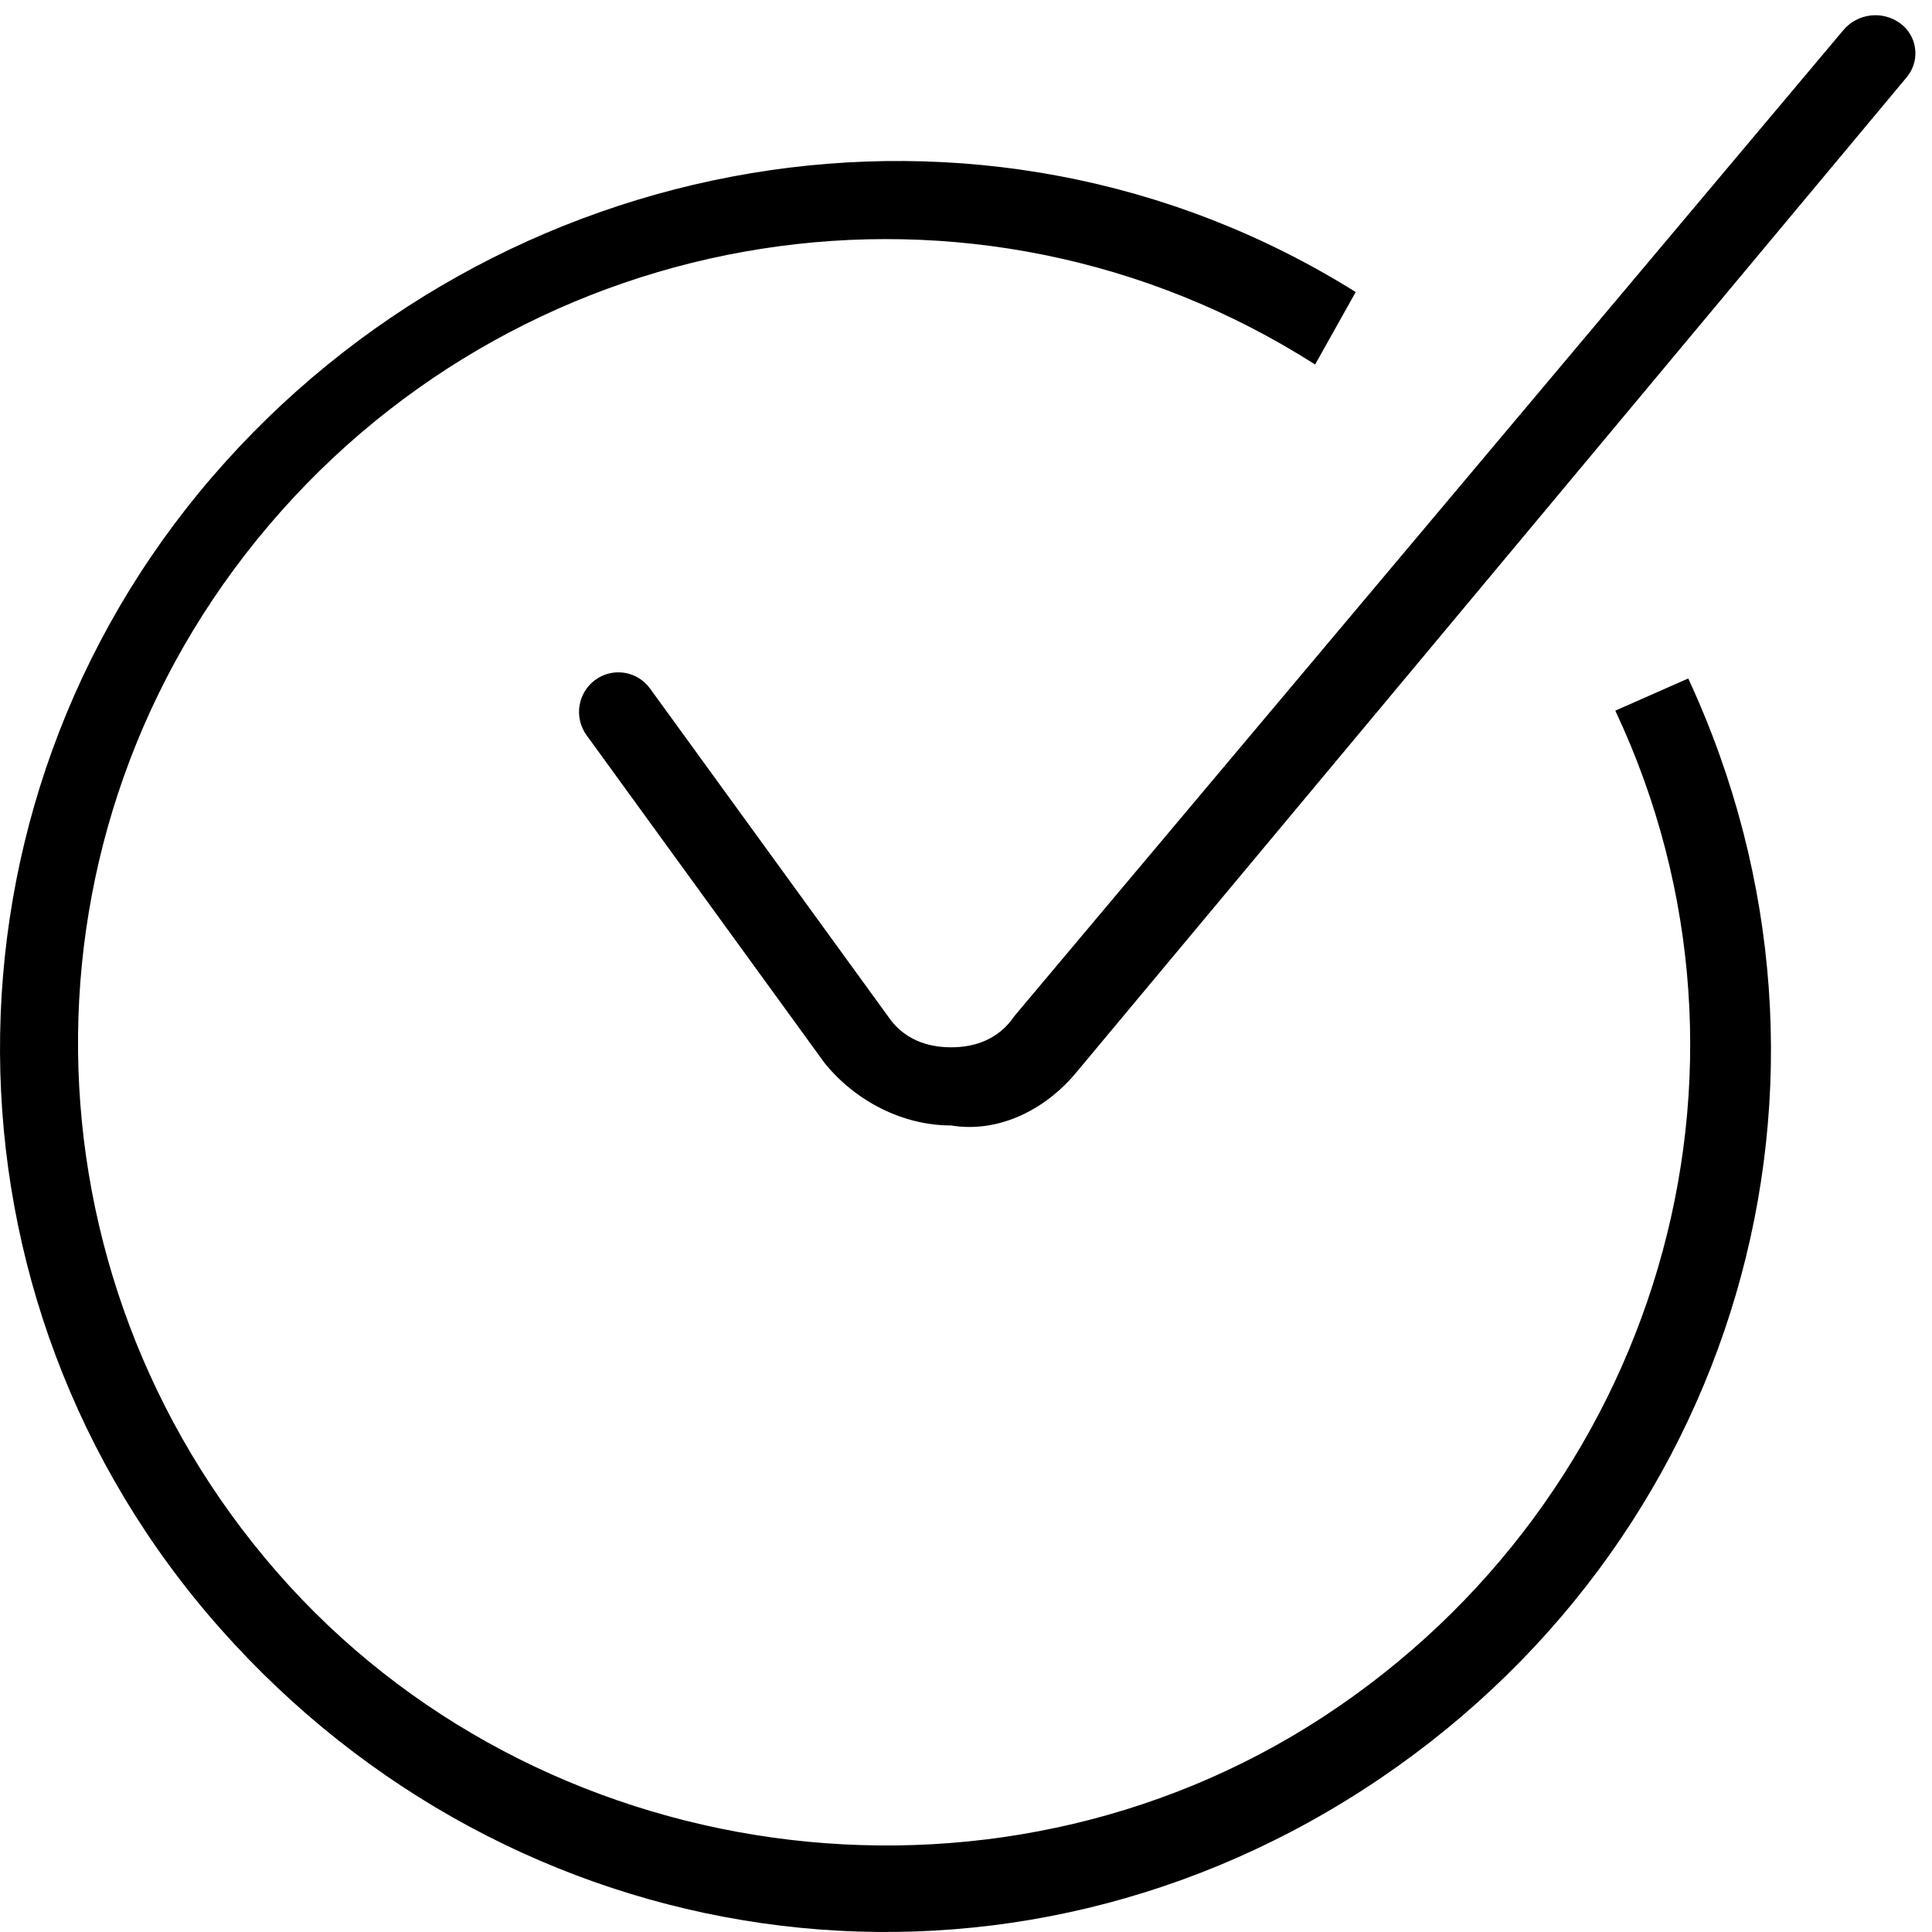 <?xml version="1.0" encoding="UTF-8"?>
<svg width="24px" height="24px" viewBox="0 0 24 24" version="1.1" xmlns="http://www.w3.org/2000/svg" xmlns:xlink="http://www.w3.org/1999/xlink">
    <!-- Generator: Sketch 62 (91390) - https://sketch.com -->
    <title>tick</title>
    <desc>Created with Sketch.</desc>
    <g id="images-icons" stroke="none" stroke-width="1" fill="none" fill-rule="evenodd">
        <g id="Artboard" transform="translate(-188, -402)" fill="#000000" fill-rule="nonzero">
            <g id="tick" transform="translate(188, 402)">
                <path d="M16.841,3.628 L16.337,4.528 C12.105,1.828 6.563,2.728 3.338,6.528 C0.113,10.328 0.214,15.828 3.439,19.527 C6.663,23.227 12.306,24.027 16.438,21.327 C20.569,18.627 22.182,13.328 20.066,8.828 L20.972,8.428 C23.29,13.428 21.577,19.227 16.942,22.227 C12.306,25.227 6.361,24.327 2.733,20.227 C-0.894,16.128 -0.894,10.028 2.633,5.928 C6.16,1.828 12.206,0.728 16.841,3.628 Z" id="Path"></path>
                <path d="M7.393,8.447 C7.608,8.288 7.911,8.333 8.071,8.548 C8.072,8.549 8.073,8.55 8.074,8.552 L11.029,12.622 L11.029,12.622 C11.225,12.913 11.52,13.01 11.815,13.01 C12.11,13.01 12.405,12.913 12.601,12.622 L22.899,0.374 C23.076,0.164 23.386,0.128 23.607,0.291 C23.812,0.443 23.855,0.732 23.703,0.937 C23.698,0.944 23.692,0.951 23.687,0.958 L13.387,13.302 L13.387,13.302 C12.994,13.787 12.405,14.078 11.815,13.981 C11.225,13.981 10.636,13.69 10.243,13.205 L7.287,9.134 C7.128,8.915 7.175,8.608 7.393,8.447 Z" id="Path"></path>
            </g>
        </g>
    </g>
</svg>